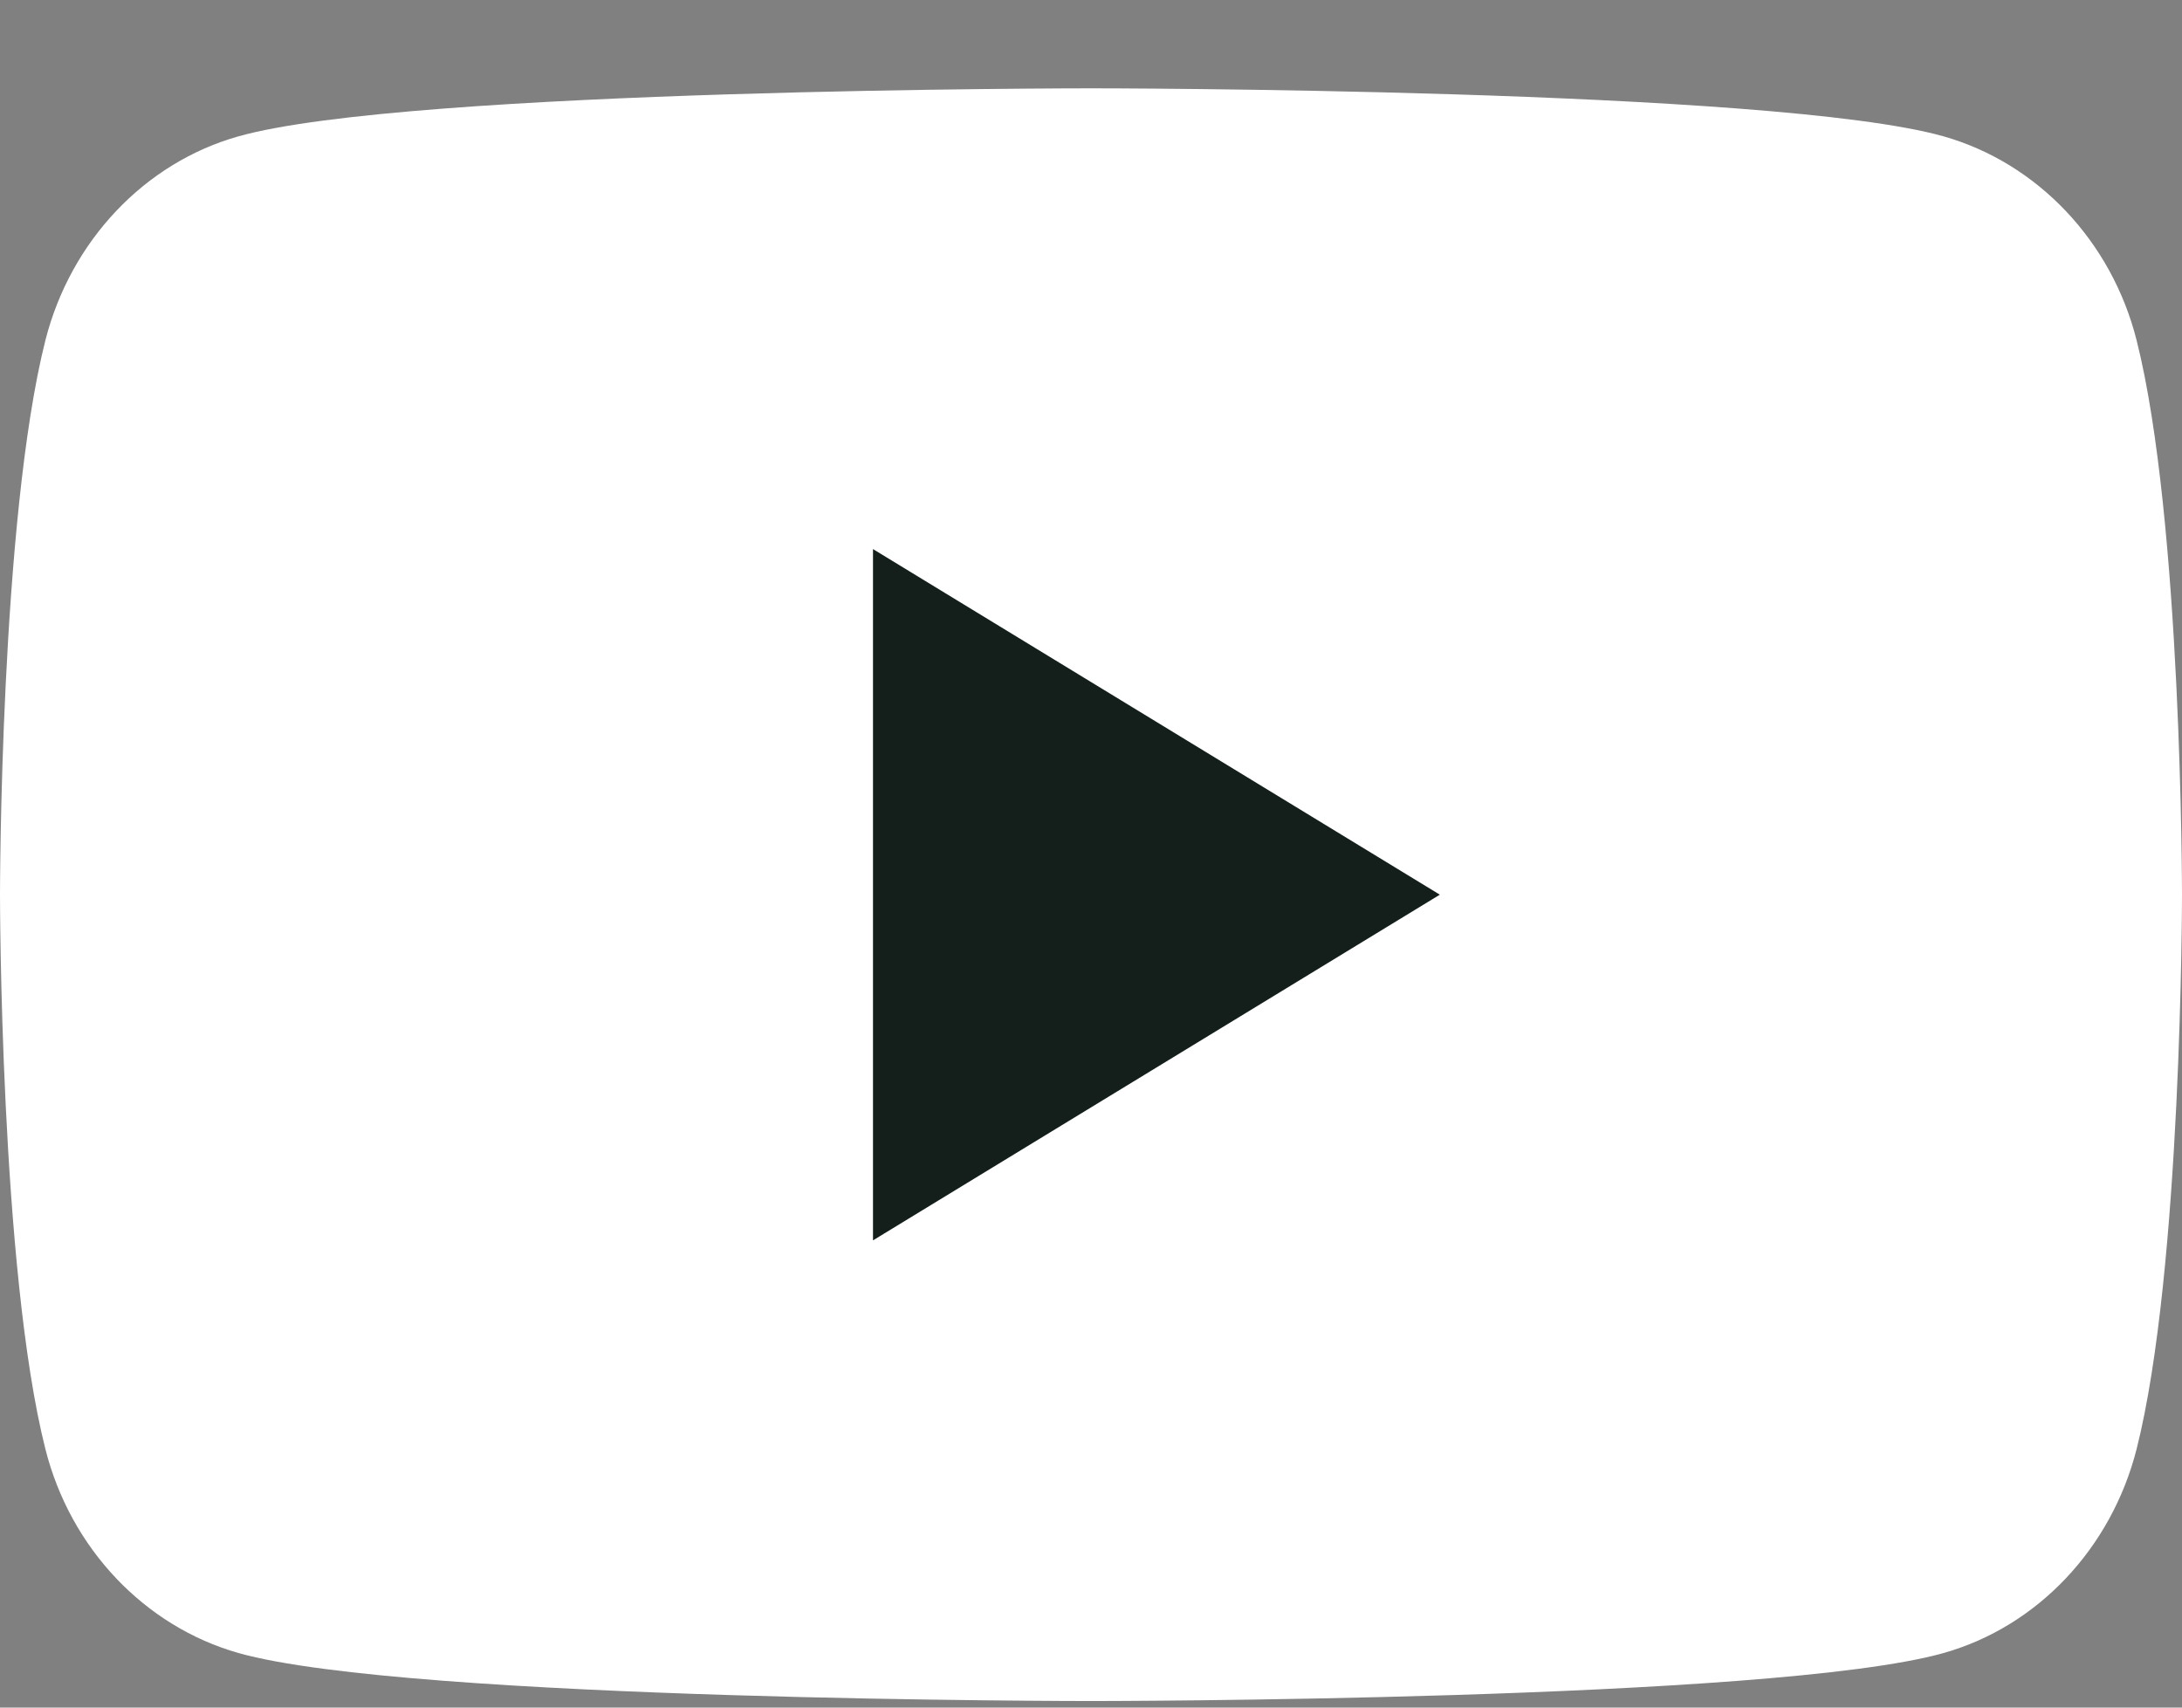 <?xml version="1.0" encoding="UTF-8"?> <svg xmlns="http://www.w3.org/2000/svg" width="23" height="18" viewBox="0 0 23 18" fill="none"><rect x="0" y="0" width="23" height="18" fill="#808080" stroke="none"/> <path d="M22.521 3.585C22.257 2.542 21.478 1.719 20.486 1.437C18.693 0.931 11.5 0.931 11.5 0.931C11.5 0.931 4.31 0.931 2.514 1.437C1.526 1.715 0.746 2.538 0.479 3.585C0 5.479 0 9.431 0 9.431C0 9.431 0 13.384 0.479 15.277C0.743 16.32 1.522 17.143 2.514 17.425C4.31 17.931 11.5 17.931 11.5 17.931C11.5 17.931 18.693 17.931 20.486 17.425C21.474 17.147 22.254 16.324 22.521 15.277C23 13.384 23 9.431 23 9.431C23 9.431 23 5.479 22.521 3.585Z" fill="white"></path> <path d="M9.202 13.075L15.177 9.431L9.202 5.788V13.075Z" fill="#141F1B"></path> </svg> 